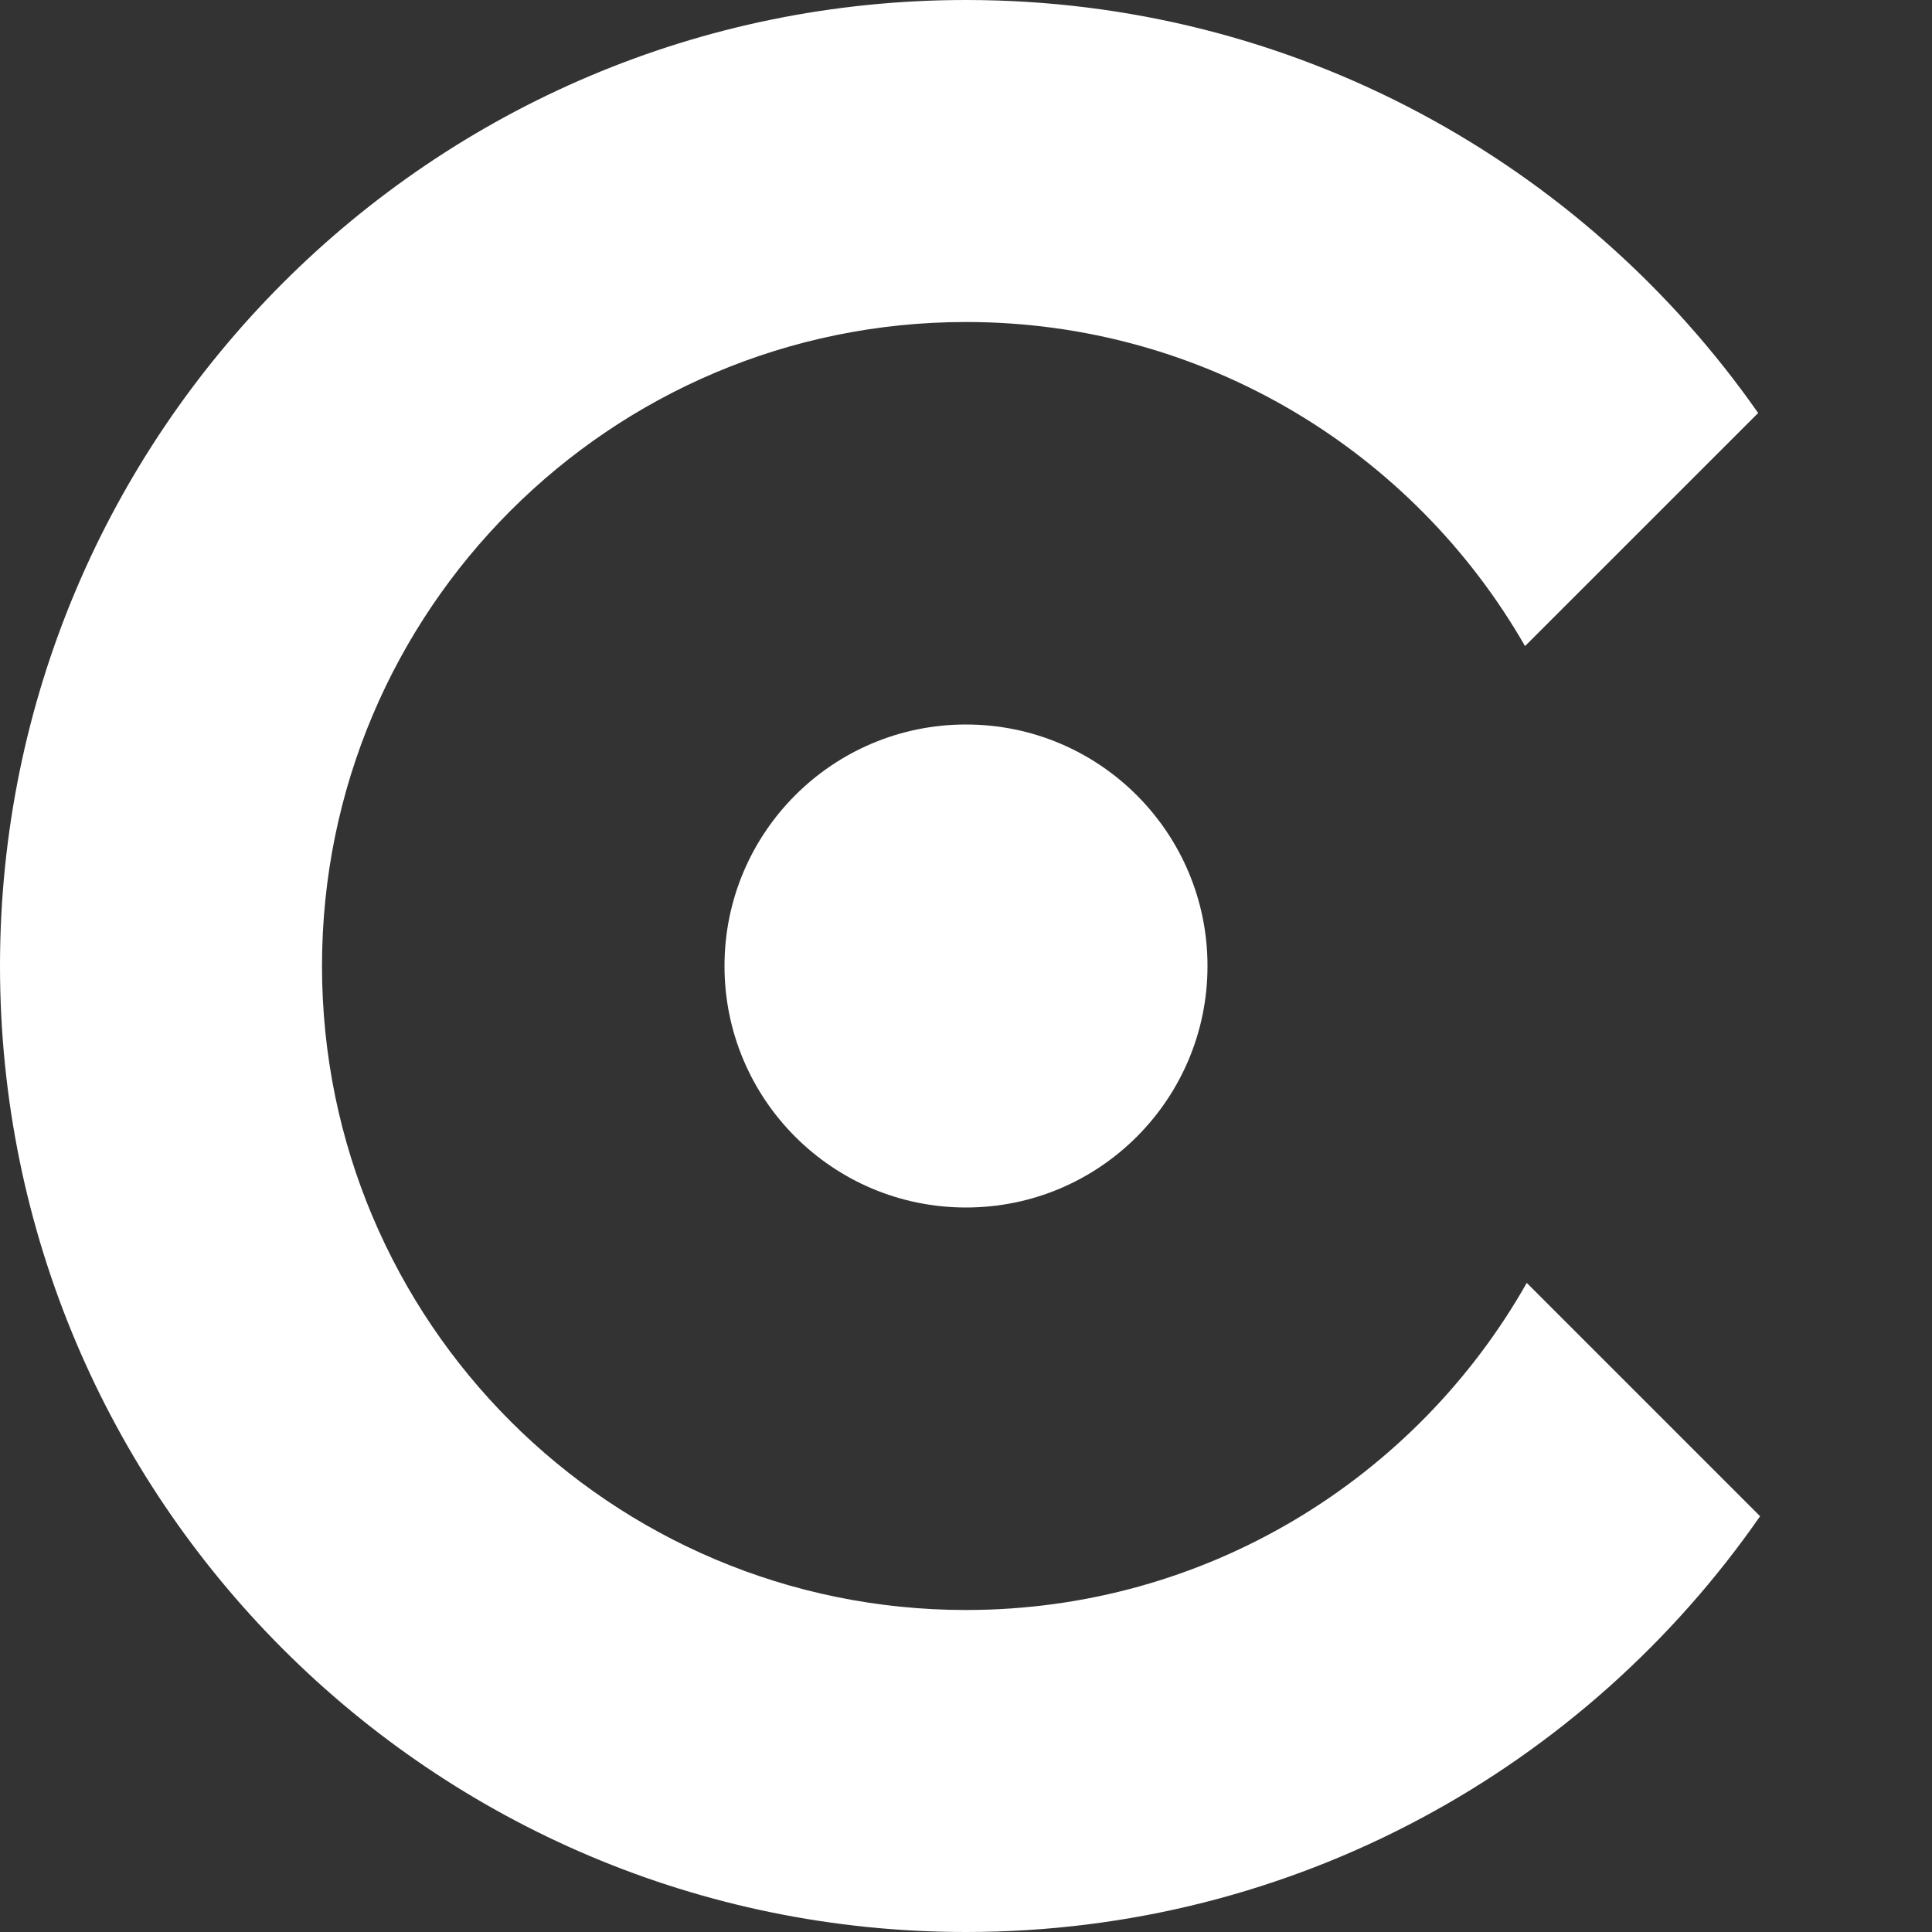 <?xml version="1.0" encoding="UTF-8"?>
<svg width="48px" height="48px" viewBox="0 0 48 48" version="1.1" xmlns="http://www.w3.org/2000/svg" xmlns:xlink="http://www.w3.org/1999/xlink">
    <rect x="0" y="0" width="48" height="48" fill="#333333" stroke="none"/>
    <!-- Generator: Sketch 51 (57462) - http://www.bohemiancoding.com/sketch -->
    <title>logo-white</title>
    <desc>Created with Sketch.</desc>
    <defs>
        <circle id="path-1" cx="24" cy="24" r="6"></circle>
    </defs>
    <g id="logo" stroke="none" stroke-width="1" fill="none" fill-rule="evenodd">
        <path d="M43.681,10.261 L37.889,16.052 C35.13,11.241 29.944,8 24,8 C15.163,8 8,15.163 8,24 C8,32.837 15.163,40 24,40 C29.974,40 35.184,36.725 37.932,31.873 L43.729,37.67 C39.395,43.913 32.175,48 24,48 C10.745,48 0,37.255 0,24 C0,10.745 10.745,5.32907052e-14 24,5.32907052e-14 C32.145,5.32907052e-14 39.342,4.057 43.681,10.261 Z" id="icon" fill="#FFFFFF"></path>
        <mask id="mask-2" fill="white">
            <use xlink:href="#path-1"></use>
        </mask>
        <use id="dot" fill="#FFFFFF" xlink:href="#path-1"></use>
    </g>
</svg>